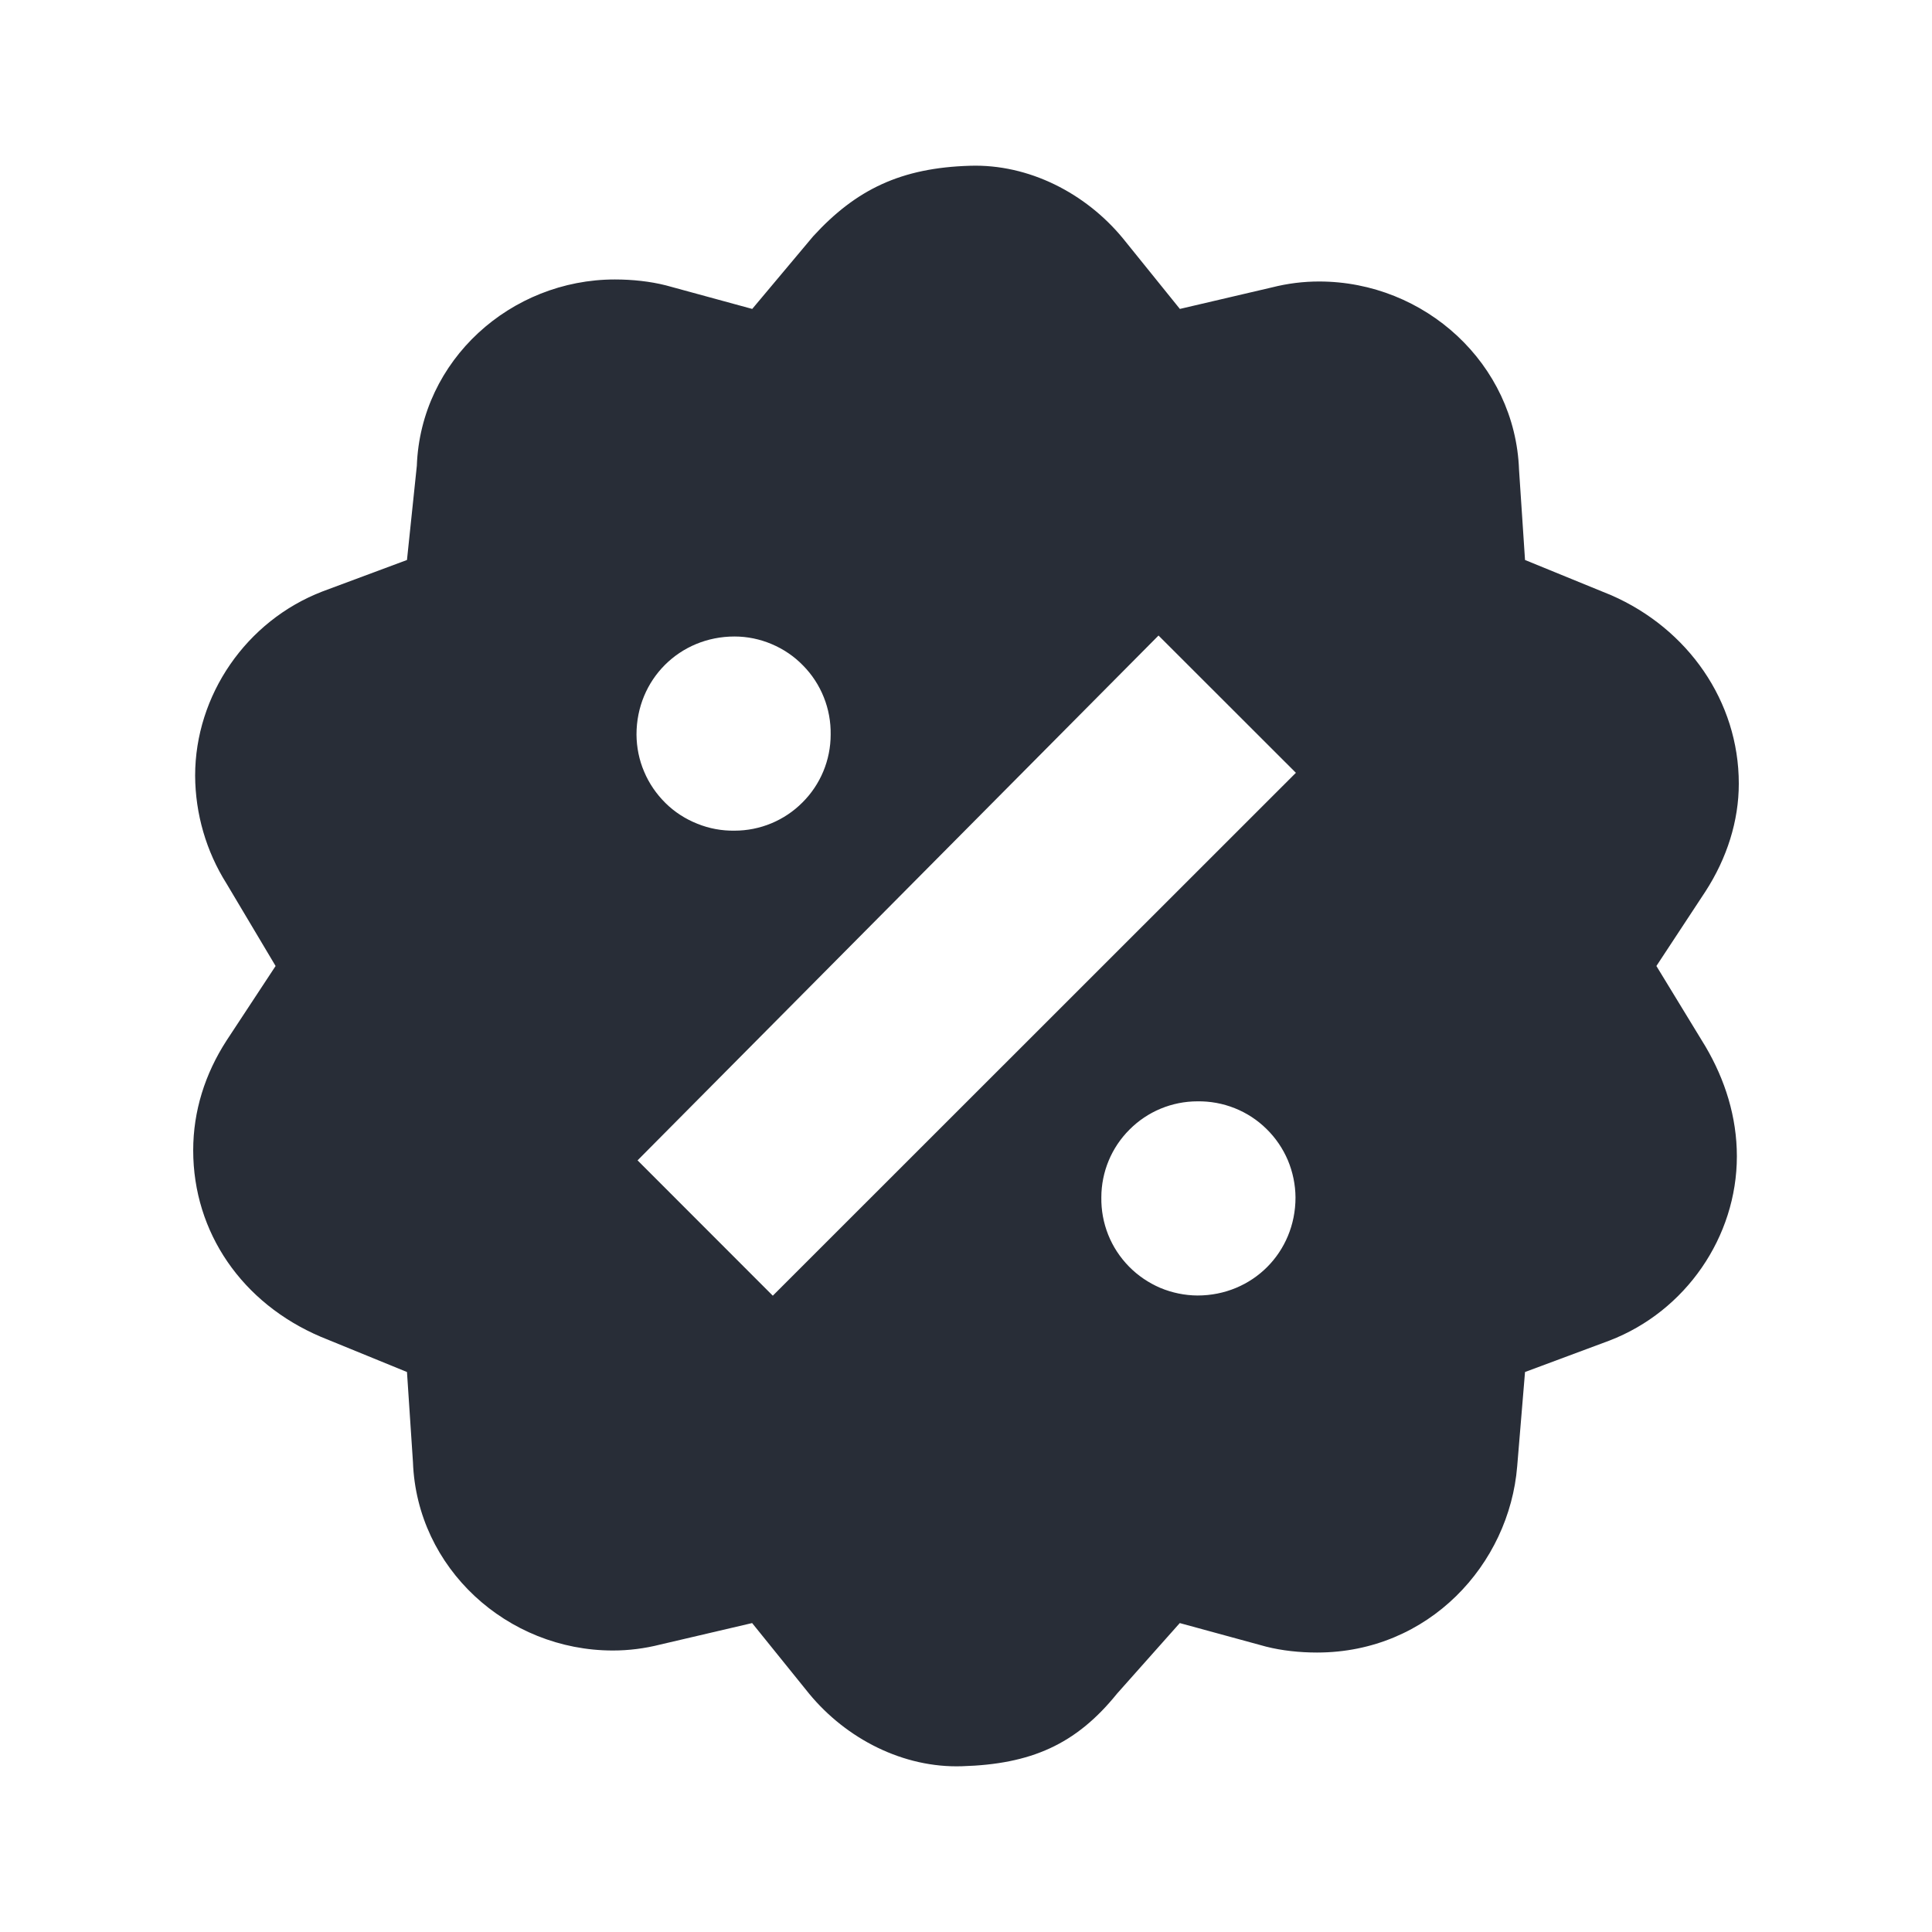 <svg width="20" height="20" viewBox="0 0 20 20" fill="none" xmlns="http://www.w3.org/2000/svg">
<g clip-path="url(#clip0_7823_57189)">
<path fill-rule="evenodd" clip-rule="evenodd" d="M10.04 1.716C10.65 1.696 11.239 2 11.624 2.467L12.214 3.198L13.168 2.975C13.33 2.934 13.492 2.914 13.655 2.914C14.751 2.914 15.685 3.767 15.725 4.863L15.787 5.797L16.68 6.162C17.472 6.508 18 7.259 18 8.112C18 8.498 17.878 8.883 17.655 9.228L17.147 10L17.655 10.833C17.858 11.178 17.98 11.563 17.98 11.97C17.98 12.802 17.452 13.574 16.66 13.878L15.787 14.203L15.706 15.178C15.624 16.193 14.792 17.107 13.634 17.107C13.452 17.107 13.269 17.087 13.107 17.046L12.213 16.802L11.563 17.533C11.137 18.061 10.67 18.263 9.959 18.284C9.35 18.304 8.761 18 8.376 17.533L7.786 16.802L6.832 17.025C6.673 17.065 6.509 17.086 6.345 17.086C5.249 17.086 4.315 16.233 4.275 15.137L4.213 14.203L3.32 13.838C2.508 13.492 2 12.76 2 11.908C2 11.502 2.122 11.117 2.345 10.772L2.853 10L2.345 9.147C2.134 8.812 2.022 8.425 2.02 8.03C2.02 7.198 2.548 6.426 3.34 6.122L4.213 5.797L4.315 4.822C4.355 3.726 5.289 2.893 6.365 2.893C6.548 2.893 6.731 2.913 6.893 2.954L7.787 3.198L8.417 2.447C8.863 1.959 9.33 1.737 10.041 1.716H10.04ZM11.993 6.579L6.6 12.012L8 13.413L13.415 8L11.993 6.579ZM12.396 11.401C12.132 11.401 11.879 11.506 11.693 11.693C11.506 11.879 11.401 12.132 11.401 12.396C11.399 12.528 11.423 12.659 11.472 12.782C11.521 12.905 11.594 13.016 11.687 13.111C11.779 13.205 11.89 13.28 12.011 13.332C12.133 13.383 12.264 13.41 12.396 13.411C12.965 13.411 13.411 12.965 13.411 12.396C13.41 12.264 13.383 12.133 13.332 12.011C13.28 11.889 13.205 11.779 13.111 11.687C13.017 11.594 12.905 11.521 12.782 11.472C12.659 11.423 12.528 11.399 12.396 11.401ZM7.604 6.589C7.035 6.589 6.589 7.035 6.589 7.604C6.59 7.736 6.616 7.867 6.668 7.988C6.719 8.11 6.795 8.22 6.889 8.313C6.983 8.406 7.095 8.478 7.218 8.527C7.341 8.577 7.472 8.601 7.604 8.599C7.868 8.599 8.121 8.494 8.307 8.307C8.494 8.121 8.599 7.868 8.599 7.604C8.601 7.472 8.577 7.34 8.528 7.218C8.479 7.095 8.406 6.983 8.313 6.889C8.221 6.794 8.11 6.719 7.989 6.668C7.867 6.616 7.736 6.589 7.604 6.589Z" fill="#282D37"/>
</g>
<defs>
<clipPath id="clip0_7823_57189">
<rect width="20" height="20" fill="white"/>
</clipPath>
</defs>
</svg>
